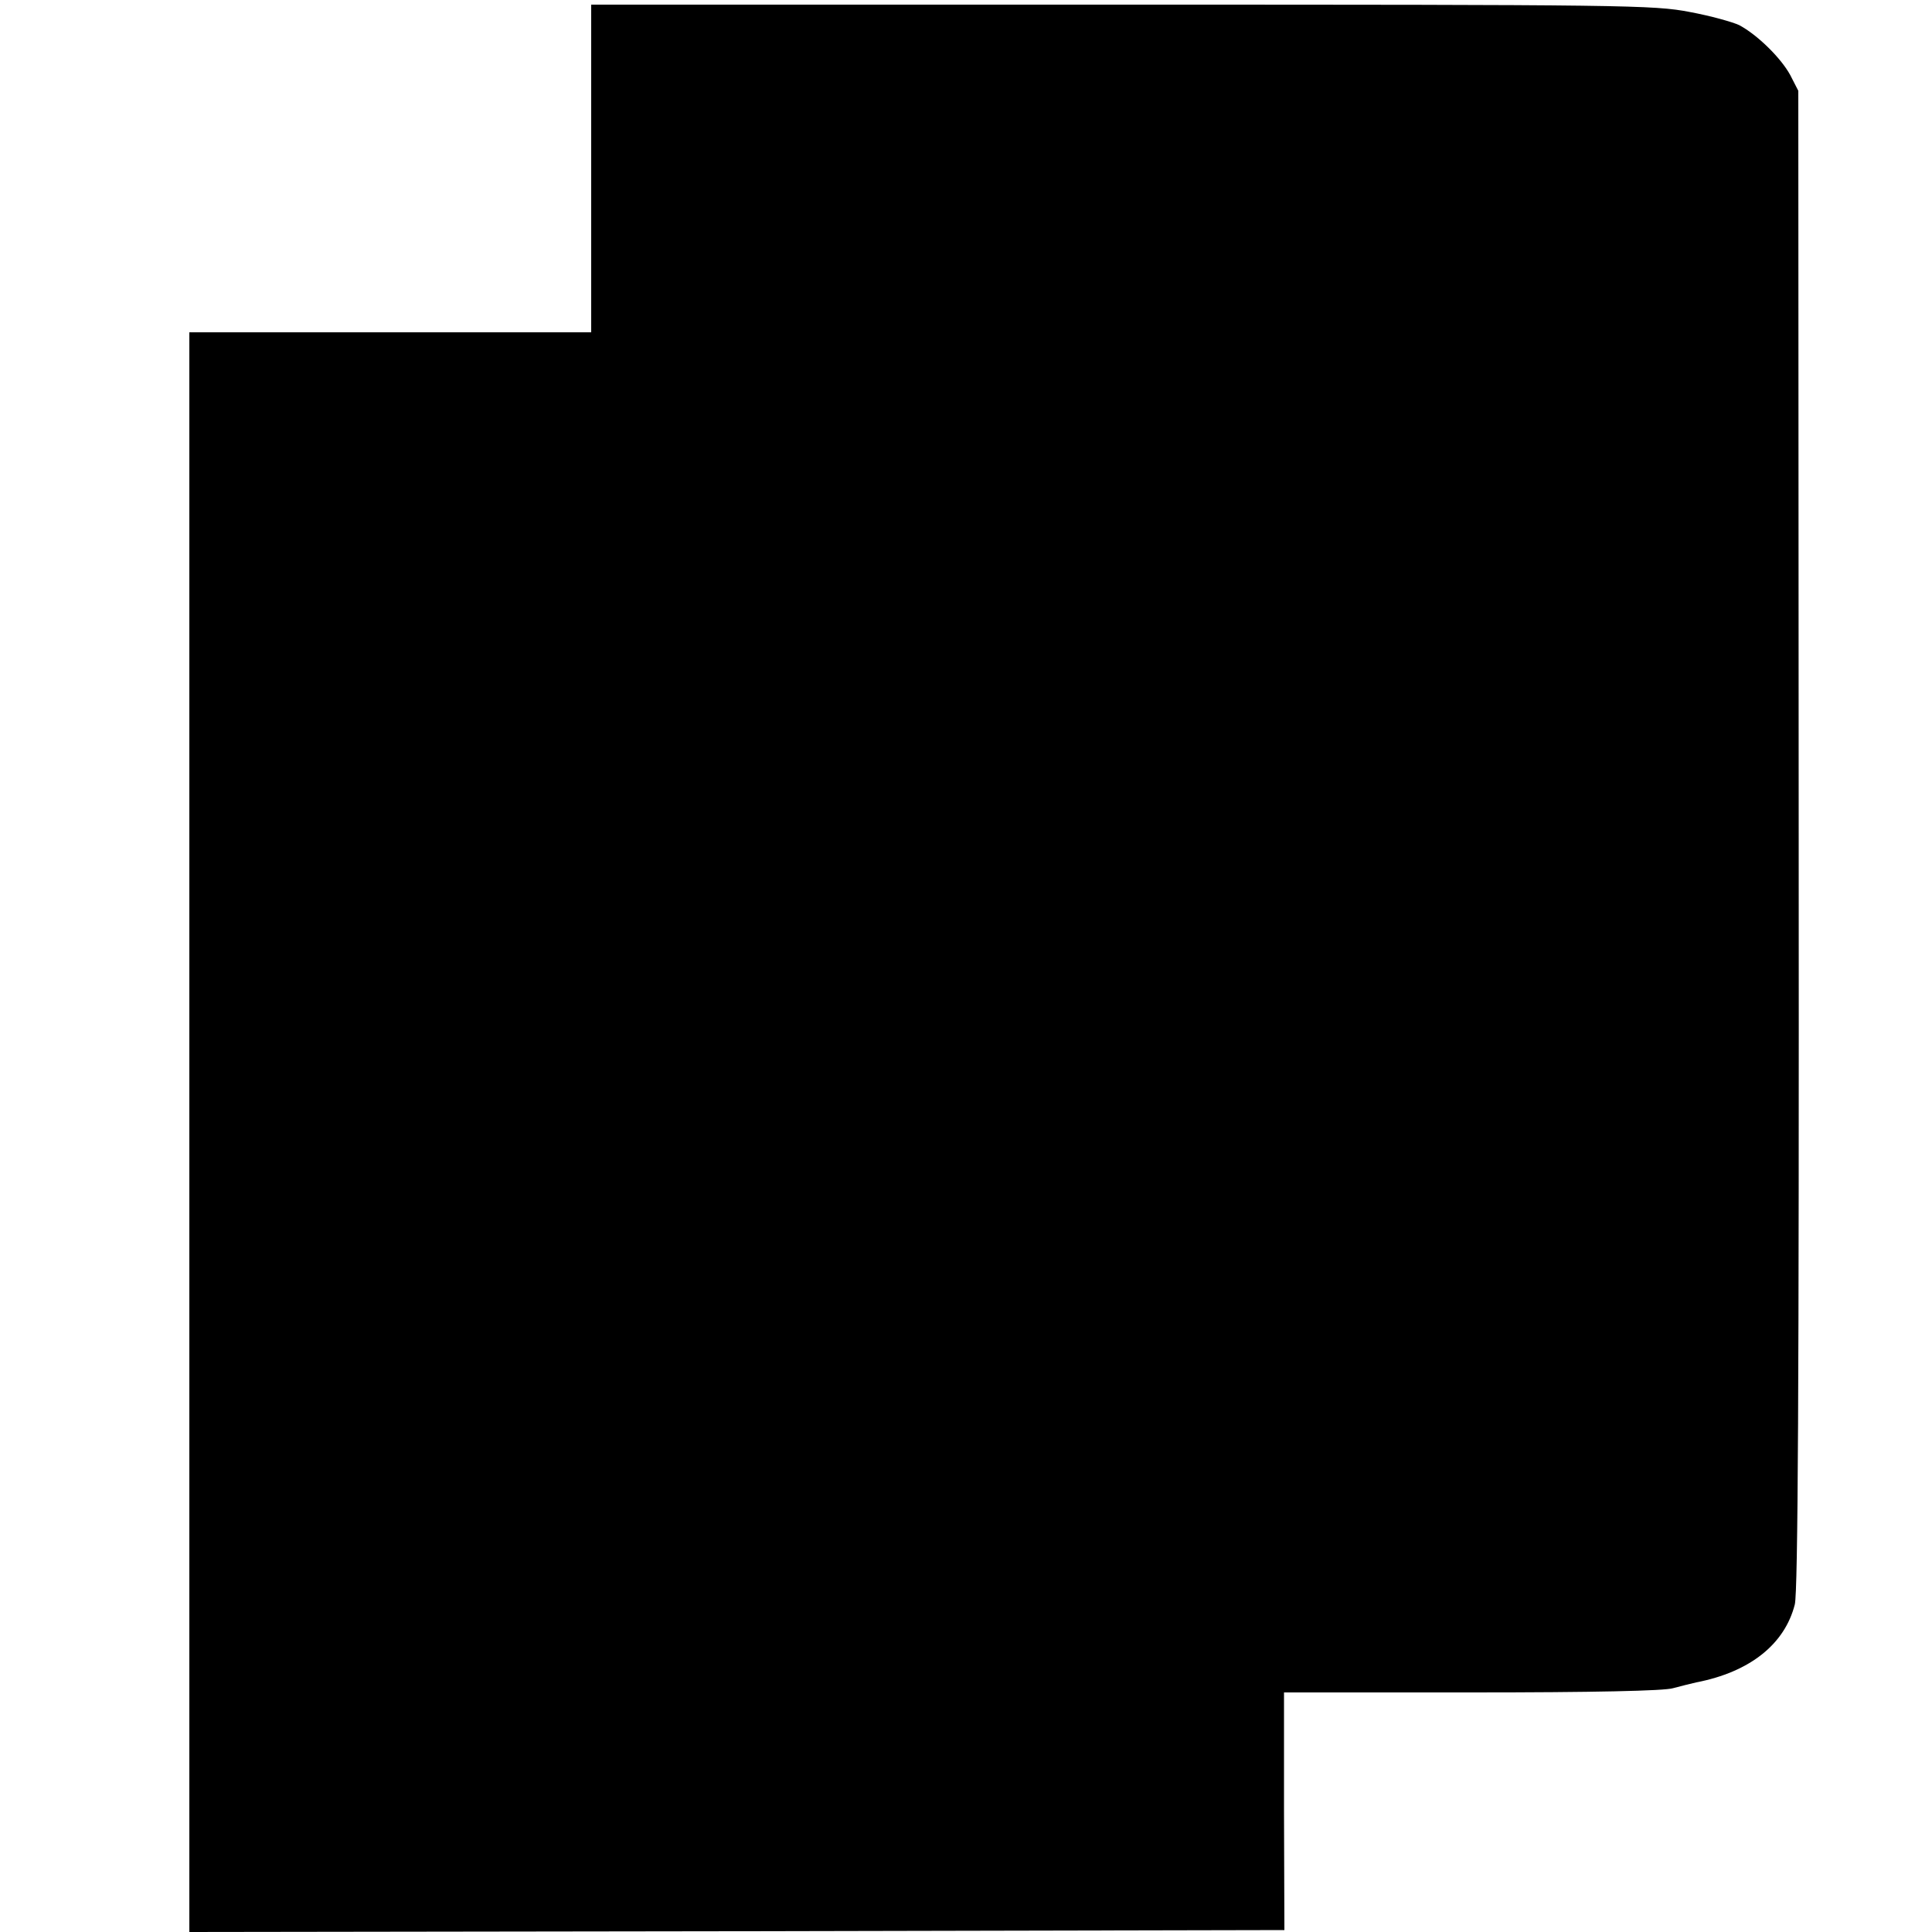 <?xml version="1.0" standalone="no"?>
<!DOCTYPE svg PUBLIC "-//W3C//DTD SVG 20010904//EN"
 "http://www.w3.org/TR/2001/REC-SVG-20010904/DTD/svg10.dtd">
<svg version="1.0" xmlns="http://www.w3.org/2000/svg"
 width="500pt" height="500pt" viewBox="0 0 500 500"
 preserveAspectRatio="xMidYMid meet">
<g transform="translate(0,500) scale(0.1,-0.1)"
fill="#000000" stroke="none">
<path d="M1530 4564 l0 -424 -520 0 -520 0 0 -2070 0 -2070 1417 2 1417 3 -1
308 0 307 486 0 c313 0 499 4 521 11 19 5 46 12 60 15 139 27 229 99 255 202
8 35 11 552 10 1982 l-1 1935 -21 41 c-24 44 -85 104 -132 129 -17 8 -74 24
-128 34 -93 18 -164 19 -1470 19 l-1373 0 0 -424z"/>
</g>
</svg>
